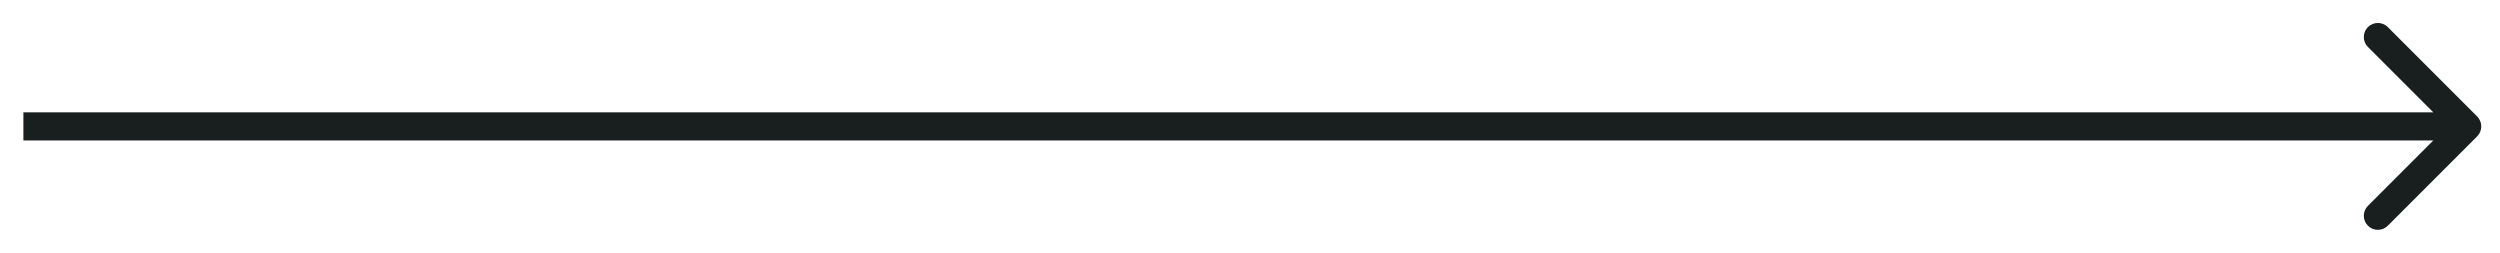<svg xmlns="http://www.w3.org/2000/svg" width="89" height="9" viewBox="0 0 89 9" fill="none"><path d="M88.187 4.854C88.382 4.658 88.382 4.342 88.187 4.146L85.005 0.964C84.81 0.769 84.493 0.769 84.298 0.964C84.103 1.16 84.103 1.476 84.298 1.672L87.126 4.5L84.298 7.328C84.103 7.524 84.103 7.84 84.298 8.036C84.493 8.231 84.81 8.231 85.005 8.036L88.187 4.854ZM0.833 5L87.833 5L87.833 4L0.833 4L0.833 5Z" fill="#191E1E"></path></svg>